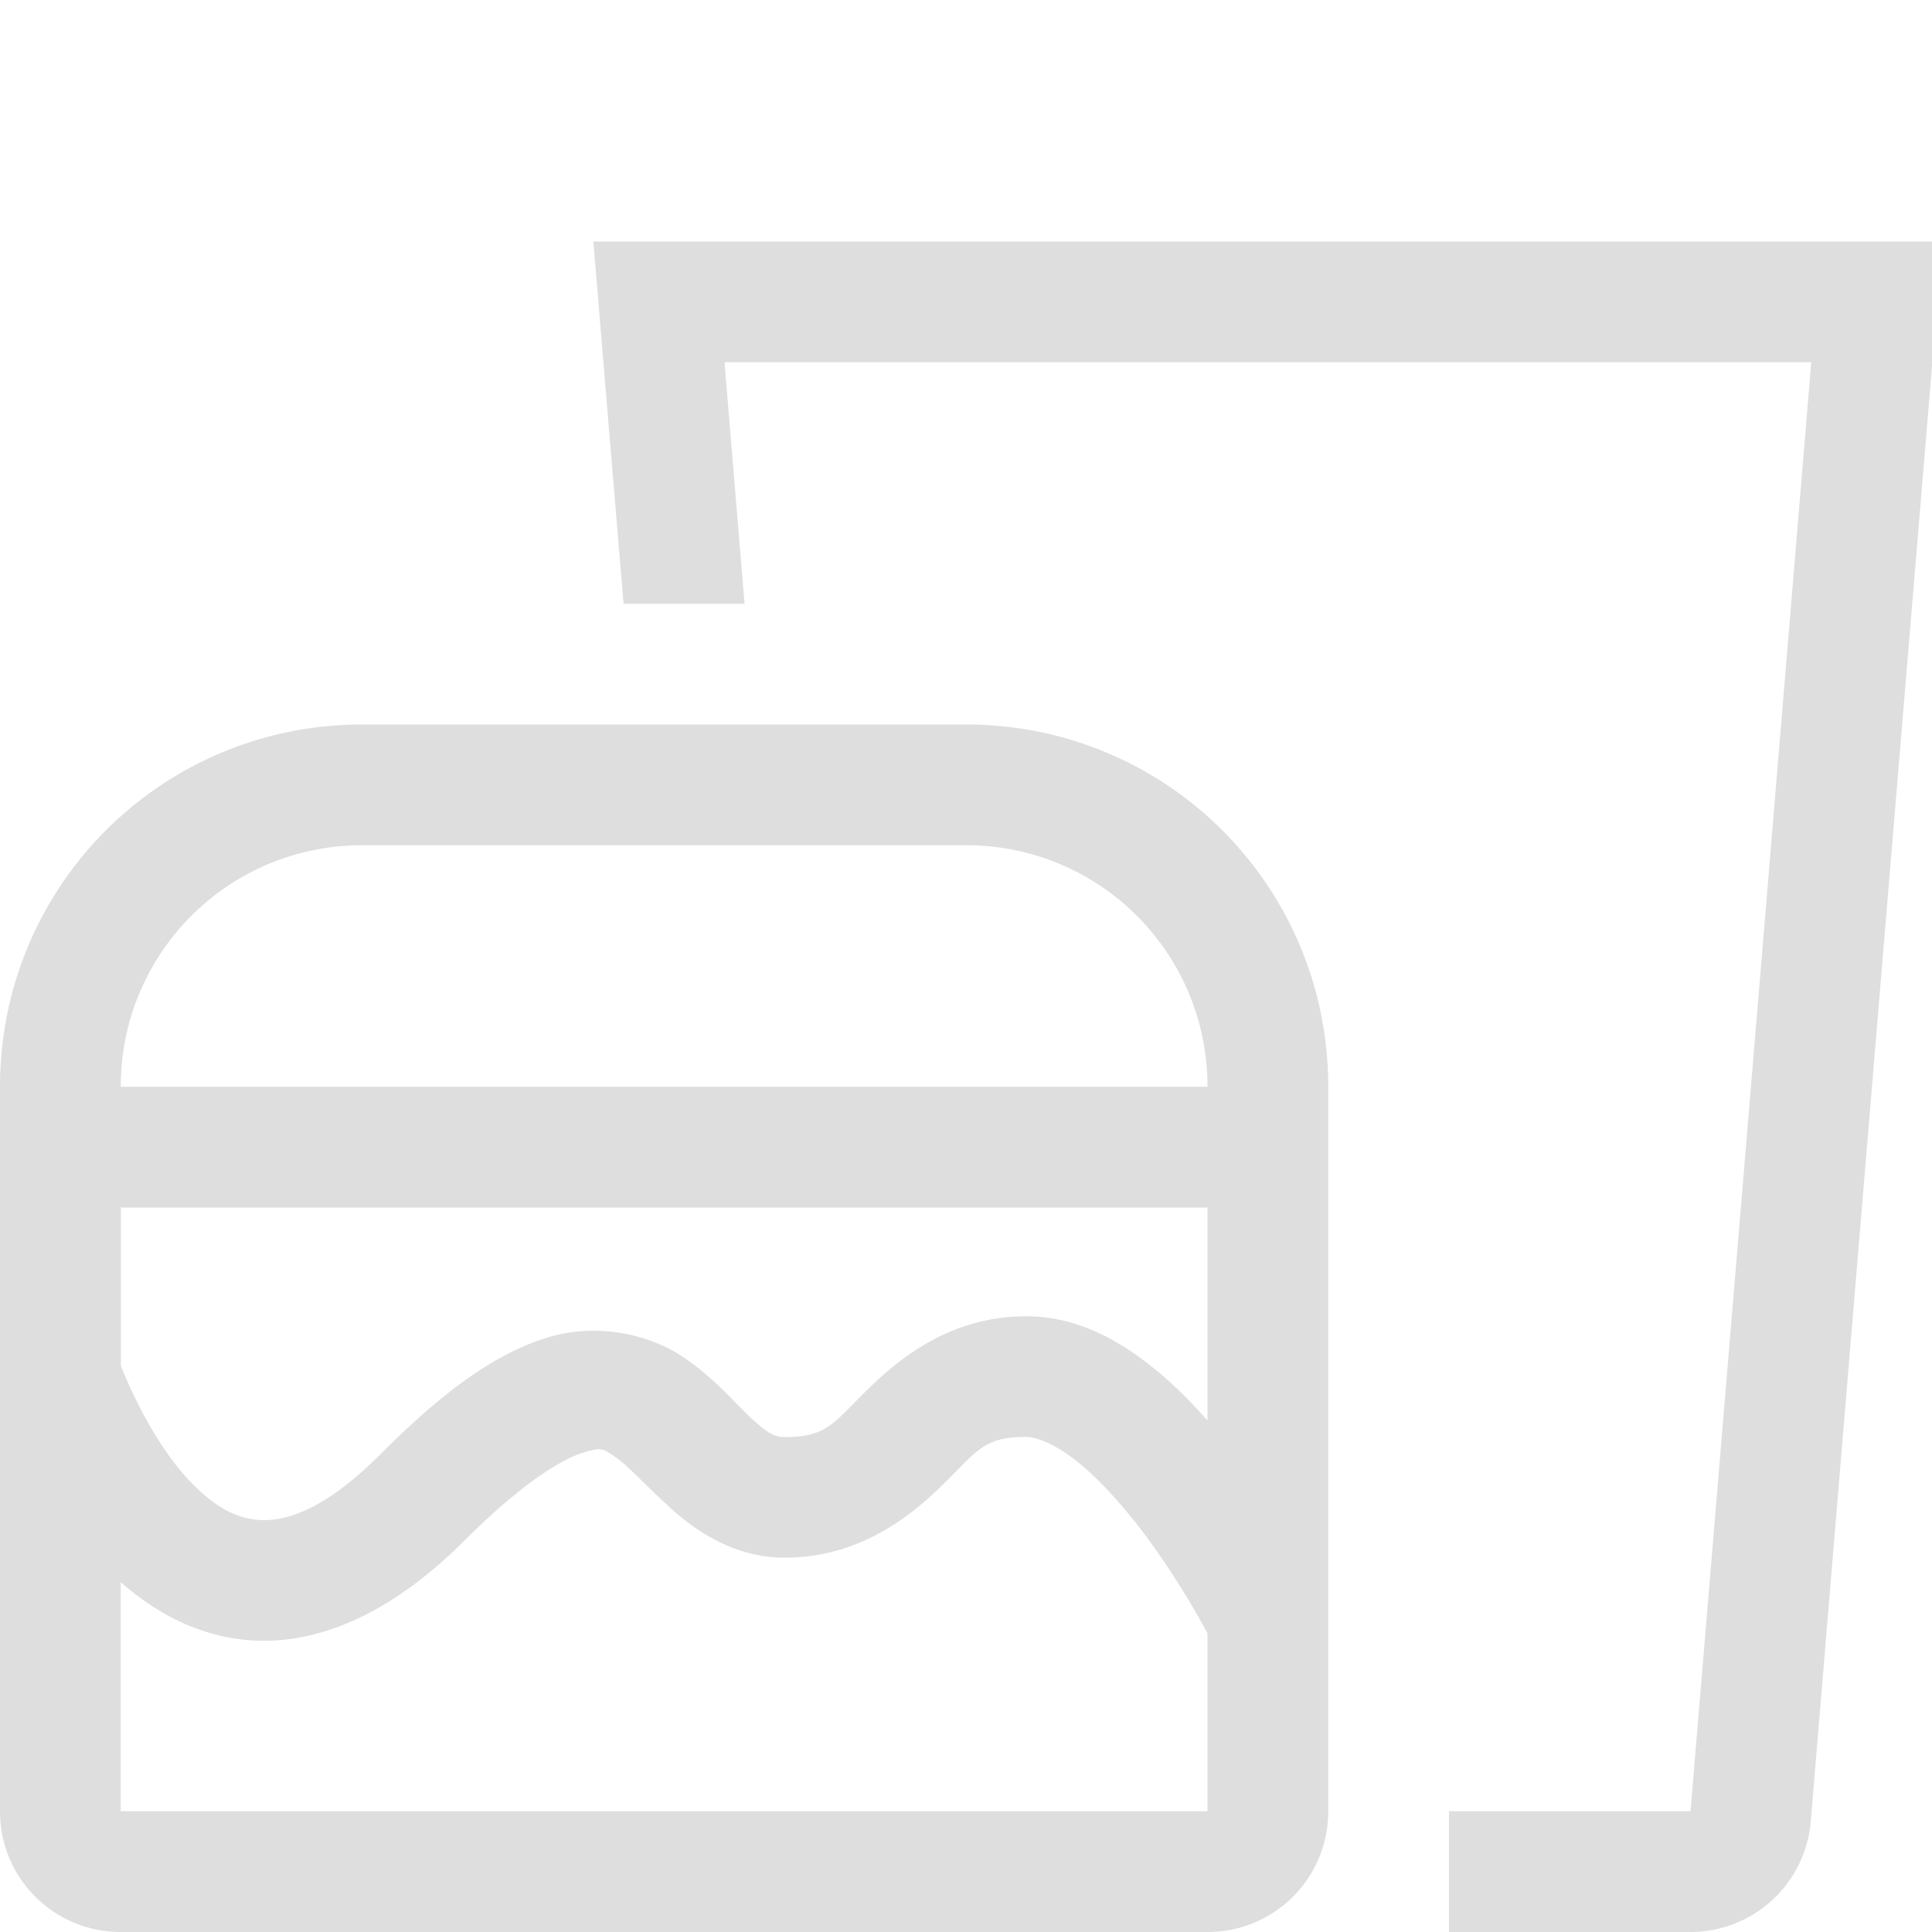 <svg width="16px" height="16px" version="1.1" viewBox="0 0 16 16" xmlns="http://www.w3.org/2000/svg">
 <path d="m4.914 2 0.09 1.084 0.16 1.916h1.002l-0.166-2h9l-0.416 5-0.584 7h-2v1h2a1 1 0 0 0 0.996-0.916l0.59-7.084 0.41-4.916a1 1 0 0 0 0-0.002 1 1 0 0 0 0-0.002 1 1 0 0 0 0-0.002 1 1 0 0 0 0-0.002l0.09-1.076h-1.086-9-1.086zm-1.914 4c-1.662 0-3 1.338-3 3v2 4c0 0.554 0.446 1 1 1h9c0.554 0 1-0.446 1-1v-4-2c0-1.662-1.338-3-3-3h-5zm0 1h5c1.108 0 2 0.892 2 2h-9c0-1.108 0.892-2 2-2zm-2 3h9v1 0.764c-0.138-0.156-0.288-0.308-0.455-0.441-0.285-0.228-0.63-0.422-1.047-0.422-0.667 0-1.103 0.396-1.353 0.646-0.25 0.25-0.313 0.354-0.646 0.354-0.083 0-0.135-0.027-0.271-0.15-0.136-0.124-0.303-0.334-0.576-0.516-0.273-0.182-0.706-0.288-1.131-0.154-0.425 0.134-0.846 0.437-1.375 0.967-0.441 0.441-0.751 0.541-0.959 0.541-0.208 0-0.393-0.1-0.584-0.291-0.324-0.324-0.54-0.831-0.602-0.986v-0.311-1zm7.498 1.9c0.083 0 0.238 0.056 0.422 0.203 0.184 0.147 0.383 0.369 0.555 0.598 0.25 0.333 0.44 0.667 0.525 0.826v1.473h-9v-1.898c0.301 0.267 0.702 0.486 1.185 0.486 0.542 0 1.107-0.275 1.666-0.834 0.471-0.471 0.8-0.667 0.969-0.721 0.169-0.053 0.173-0.035 0.275 0.033 0.102 0.068 0.249 0.233 0.457 0.422 0.208 0.189 0.529 0.412 0.945 0.412 0.667 0 1.103-0.396 1.353-0.646 0.25-0.25 0.313-0.354 0.646-0.354z" fill="#dedede" stop-color="#000000" stroke-linecap="round" stroke-linejoin="round" stroke-width="2" style="paint-order:stroke fill markers"/>
</svg>
